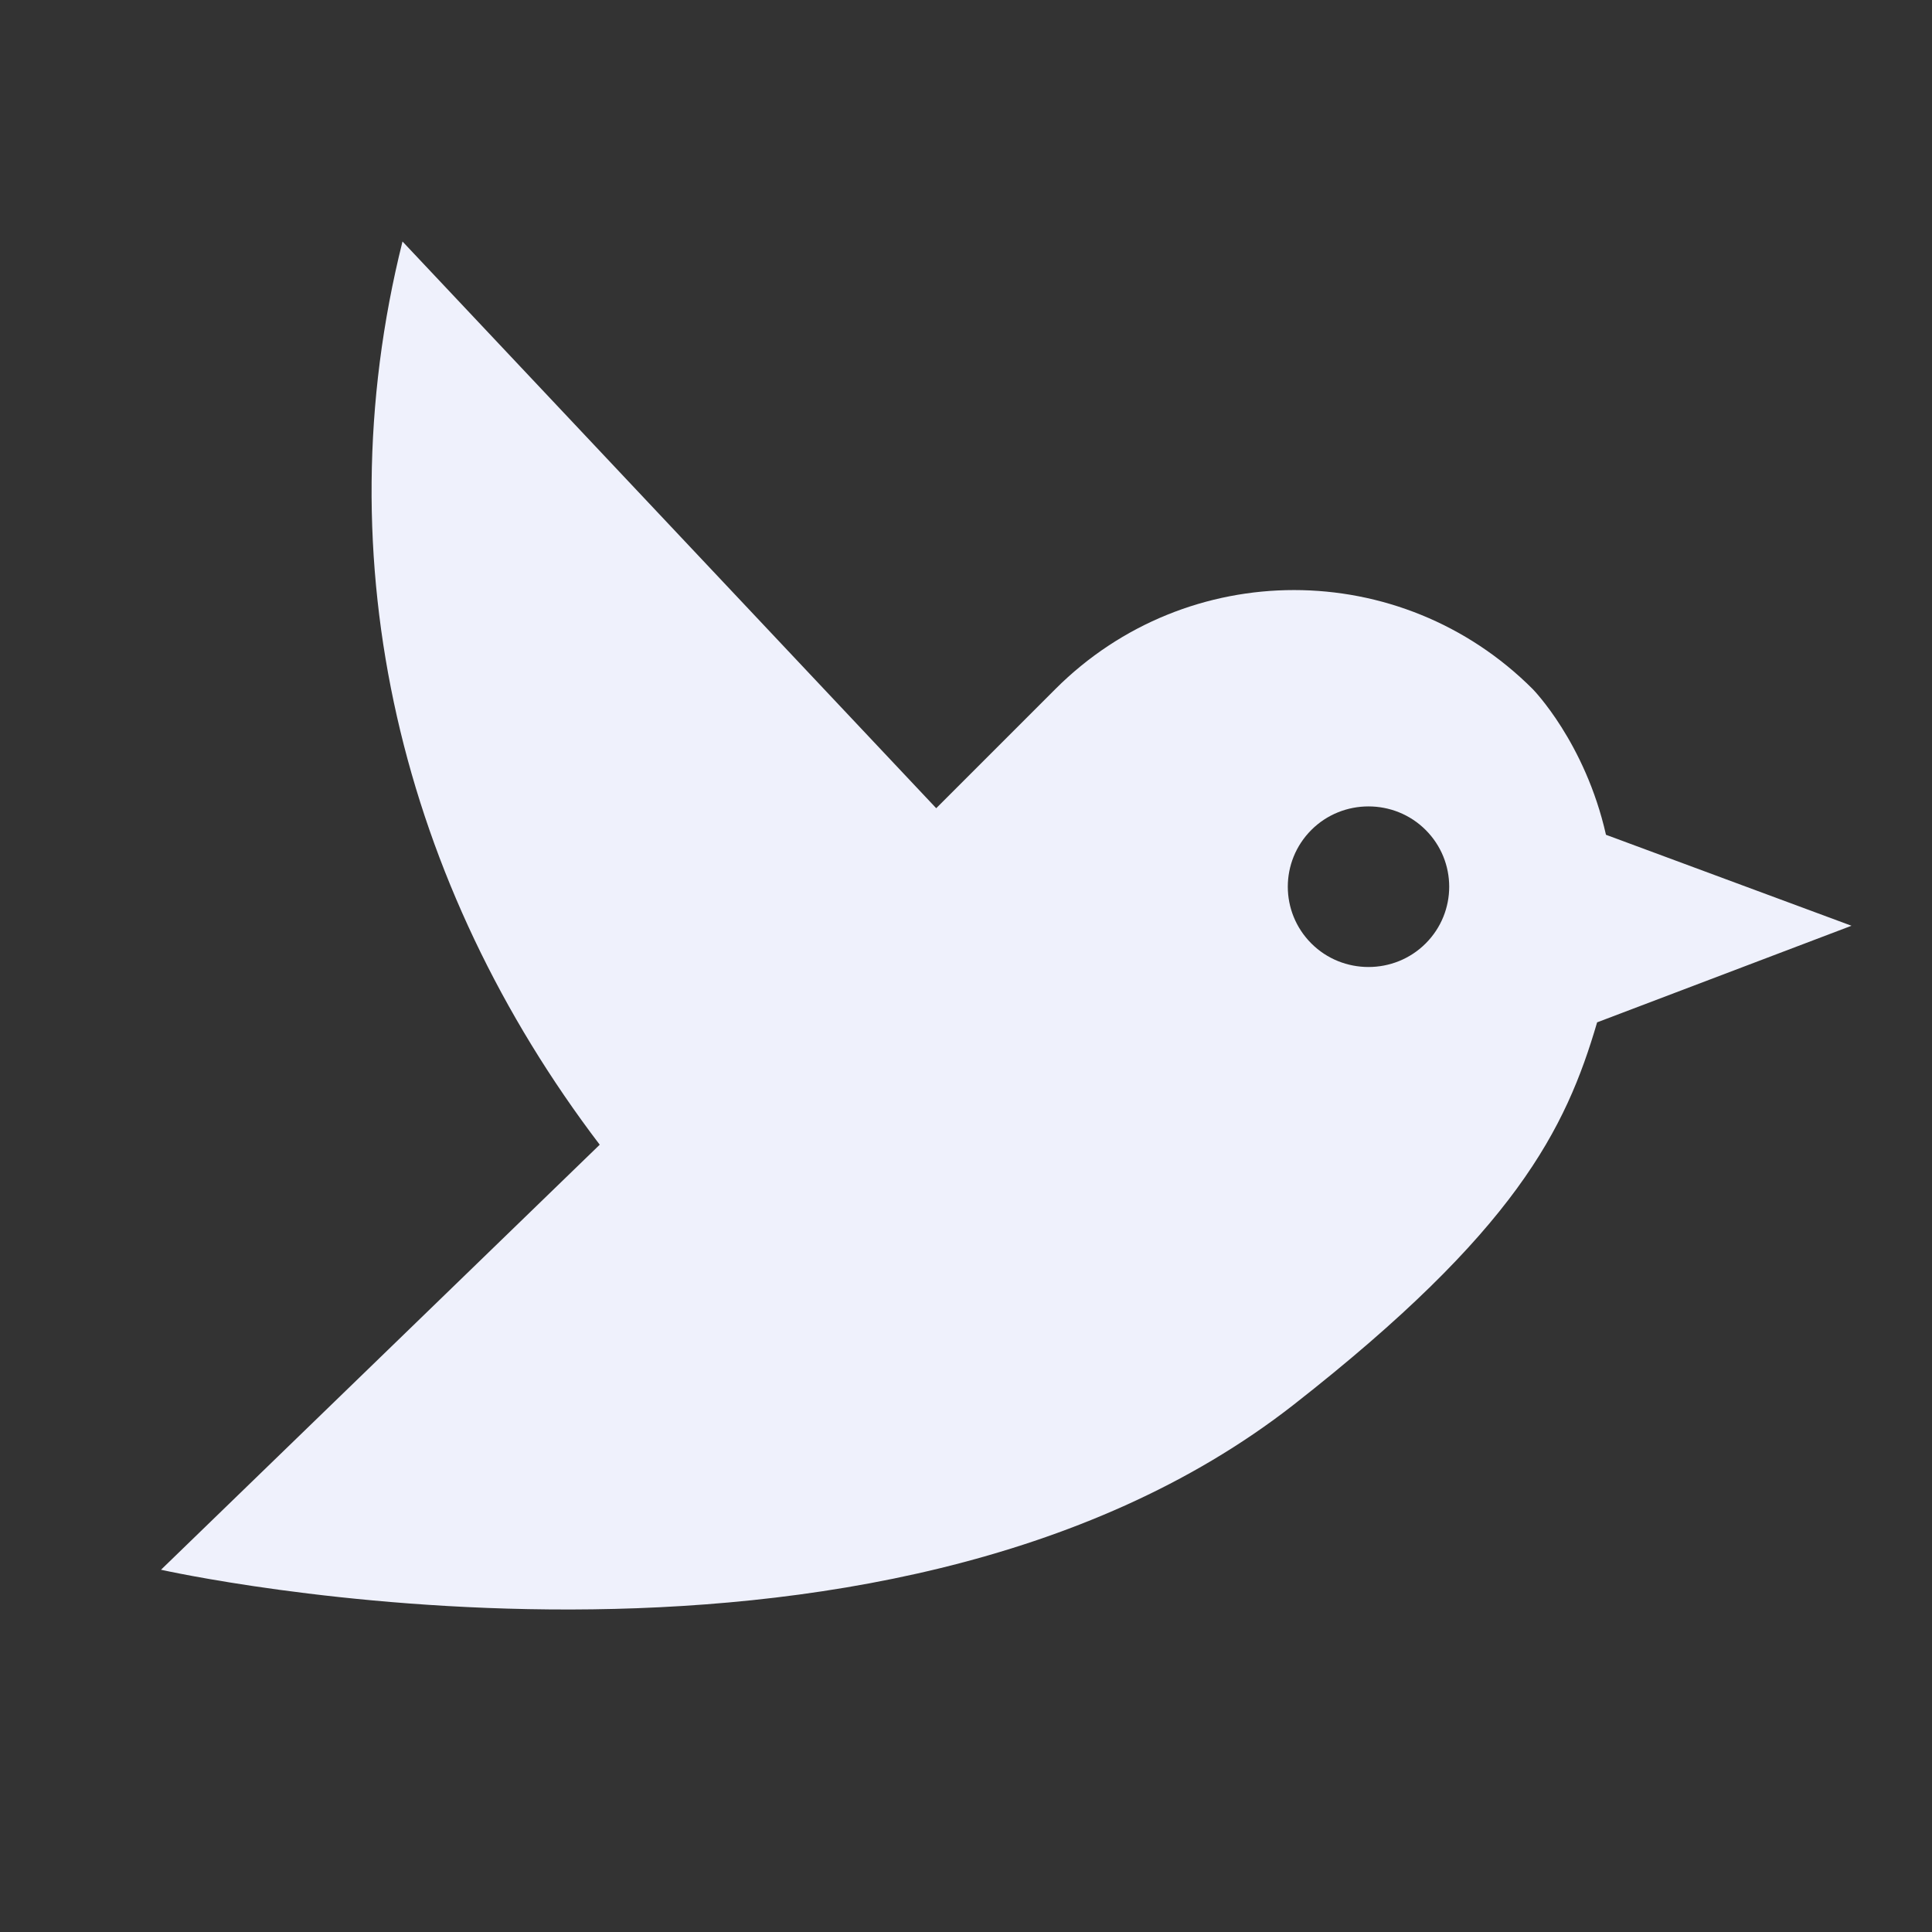 <svg xmlns="http://www.w3.org/2000/svg" viewBox="0 0 24 24"><rect x="0" y="0" width="24" height="24" fill="#333333" stroke="none"/><path d="M23 11.5L19.95 10.37C19.69 9.22 19.04 8.56 19.04 8.56C17.4 6.92 14.75 6.92 13.11 8.56L11.63 10.04L5 3C4 7 5 11 7.45 14.22L2 19.5C2 19.5 10.89 21.5 16.07 17.45C18.83 15.29 19.45 14.03 19.84 12.7L23 11.5M17.71 11.72C17.32 12.11 16.68 12.11 16.29 11.72C15.9 11.33 15.9 10.7 16.29 10.31C16.68 9.92 17.32 9.92 17.71 10.31C18.1 10.7 18.1 11.33 17.71 11.72Z" style="fill:#EFF1FC;"></path></svg>